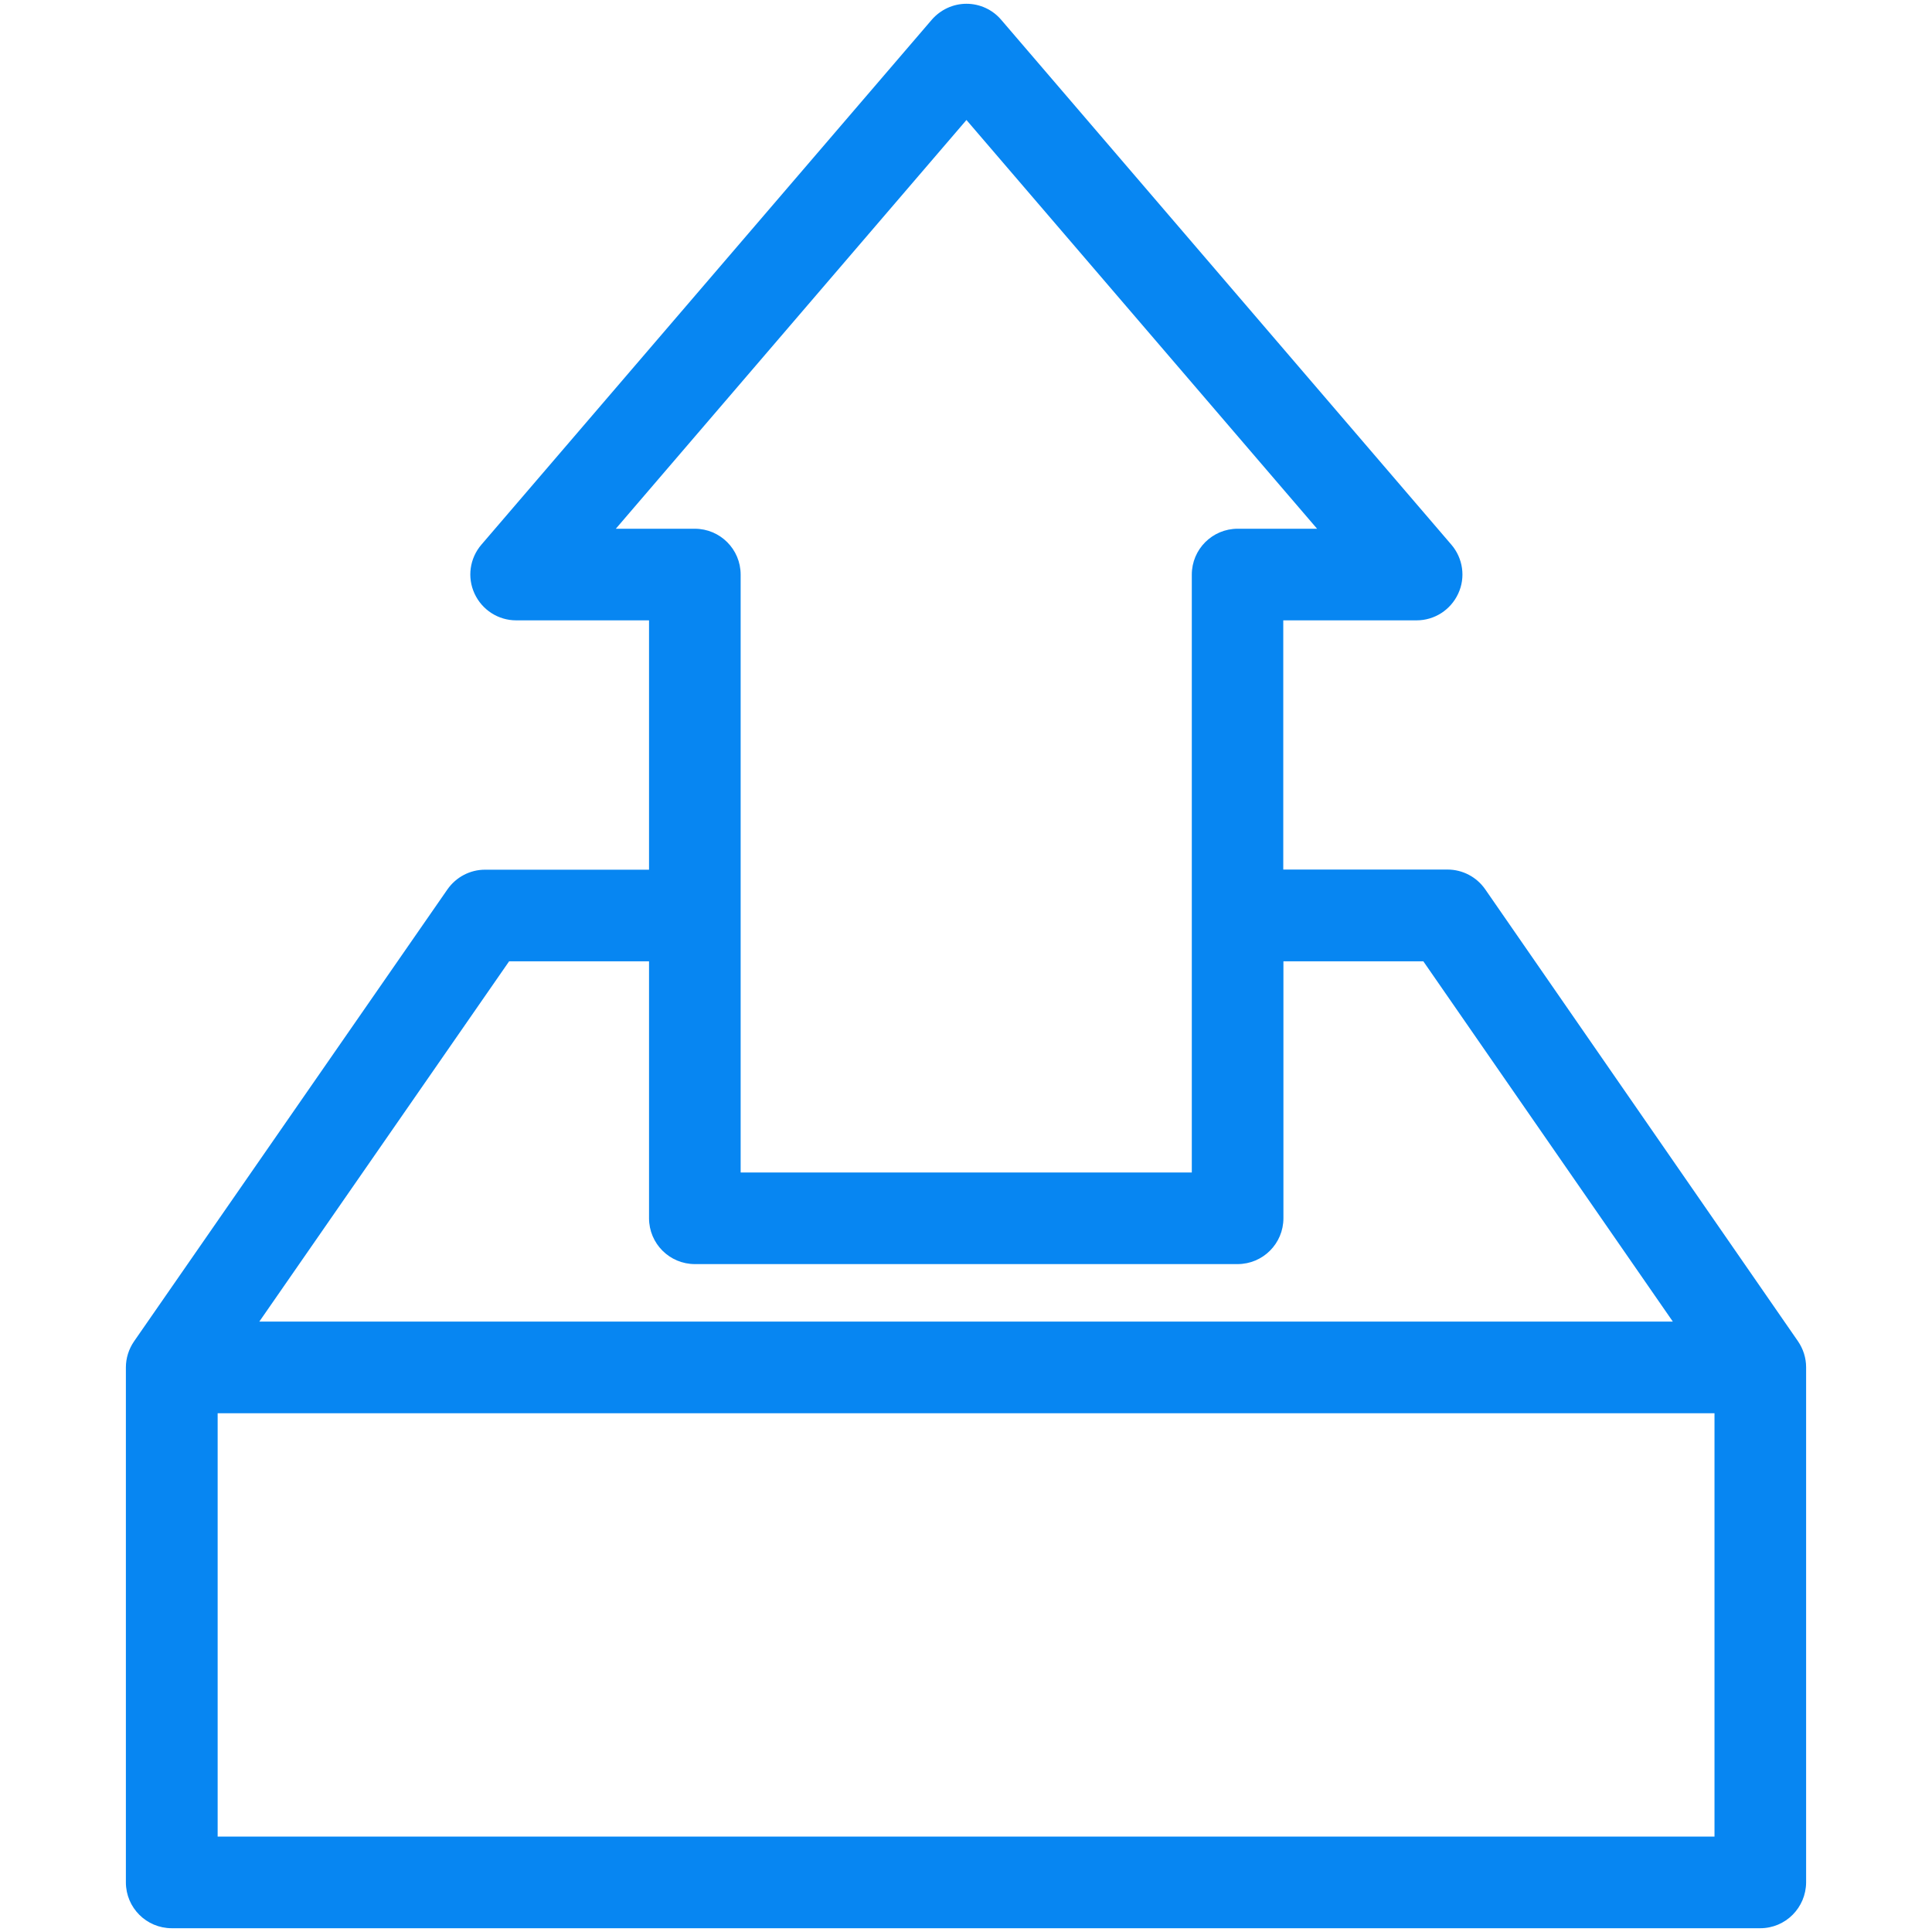 <?xml version="1.0" encoding="utf-8"?>
<!-- Generator: Adobe Illustrator 26.0.2, SVG Export Plug-In . SVG Version: 6.00 Build 0)  -->
<svg version="1.1" id="Layer_1" xmlns="http://www.w3.org/2000/svg" xmlns:xlink="http://www.w3.org/1999/xlink" x="0px" y="0px"
	 width="128px" height="128px" viewBox="0 0 128 128" style="enable-background:new 0 0 128 128;" xml:space="preserve">
<style type="text/css">
	.st0{clip-path:url(#SVGID_00000078745680623554083700000004213062798679130519_);}
	.st1{clip-path:url(#SVGID_00000116232948128187263070000001807576263489608585_);}
	.st2{clip-path:url(#SVGID_00000142897191077496950130000014205246792380064429_);}
	.st3{clip-path:url(#SVGID_00000034792311357113976960000009445721169939553191_);}
	.st4{clip-path:url(#SVGID_00000034080563497430548730000014569170087154566058_);}
	.st5{clip-path:url(#SVGID_00000043439084363241700470000005661275367566132126_);}
	.st6{clip-path:url(#SVGID_00000104667044297311285360000008515839489524809918_);}
	.st7{clip-path:url(#SVGID_00000042698782360099453310000000385958754697780661_);}
	.st8{fill:#0786F2;}
	.st9{clip-path:url(#SVGID_00000018234550592463478420000004178547009237153159_);}
	.st10{clip-path:url(#SVGID_00000094603714580218158980000003874570323998360202_);}
	.st11{clip-path:url(#SVGID_00000099659709684556253890000012592886808698079110_);}
	.st12{clip-path:url(#SVGID_00000174599215555399716730000008996773386683197312_);}
	.st13{clip-path:url(#SVGID_00000107574503298914173610000008236855065687391166_);}
	.st14{clip-path:url(#SVGID_00000156554530120658227150000006250142400745313199_);}
	.st15{clip-path:url(#SVGID_00000182493954400812023100000000913013421105132969_);}
	.st16{clip-path:url(#SVGID_00000001636260538206453120000013990131038423770797_);}
	.st17{clip-path:url(#SVGID_00000024704347933570355370000005114187610266520192_);fill:#0786F2;}
	.st18{clip-path:url(#SVGID_00000075876789326731978410000006497035079488968621_);}
	.st19{clip-path:url(#SVGID_00000039125939639258737100000018301181482269734589_);}
	.st20{clip-path:url(#SVGID_00000099660992380124619990000011139826977858153874_);}
	.st21{clip-path:url(#SVGID_00000137117275550626762890000006322853600620207506_);}
	.st22{clip-path:url(#SVGID_00000098934493238234662350000009782979777915548046_);}
	.st23{clip-path:url(#SVGID_00000060731672680924438630000007783084876534213051_);}
	.st24{clip-path:url(#SVGID_00000142869254358635838950000002736217299258355903_);}
	.st25{clip-path:url(#SVGID_00000072973148530728852420000012304252770011978922_);}
</style>
<g>
	<g>
		<g>
			<path class="st8" d="M116.62,127.75H11.38c-1.68,0-3.04-1.36-3.04-3.04V90.6c0-0.62,0.19-1.22,0.54-1.73l20.76-29.94
				c0.57-0.82,1.5-1.31,2.49-1.31H43V41.1h-8.8c-1.19,0-2.26-0.69-2.76-1.77c-0.5-1.08-0.32-2.34,0.45-3.24L61.73,1.31
				c0.58-0.67,1.42-1.06,2.3-1.06c0.89,0,1.73,0.39,2.3,1.06l29.83,34.78c0.77,0.9,0.95,2.17,0.45,3.24
				c-0.5,1.08-1.57,1.77-2.76,1.77h-8.83v16.51H95.9c1,0,1.93,0.49,2.5,1.31l20.72,29.94c0.35,0.51,0.54,1.11,0.54,1.73v34.12
				C119.65,126.39,118.3,127.75,116.62,127.75z M14.42,121.68h99.17V93.63H14.42V121.68z M17.18,87.56h93.65L94.3,63.69h-9.27v17.02
				c0,1.68-1.36,3.04-3.04,3.04H46.04c-1.68,0-3.04-1.36-3.04-3.04V63.69h-9.27L17.18,87.56z M49.07,77.68h29.89V38.07
				c0-1.68,1.36-3.04,3.04-3.04h5.26L64.03,7.95L40.8,35.03h5.23c1.68,0,3.04,1.36,3.04,3.04V77.68z"/>
		</g>
	</g>
</g>
</svg>
